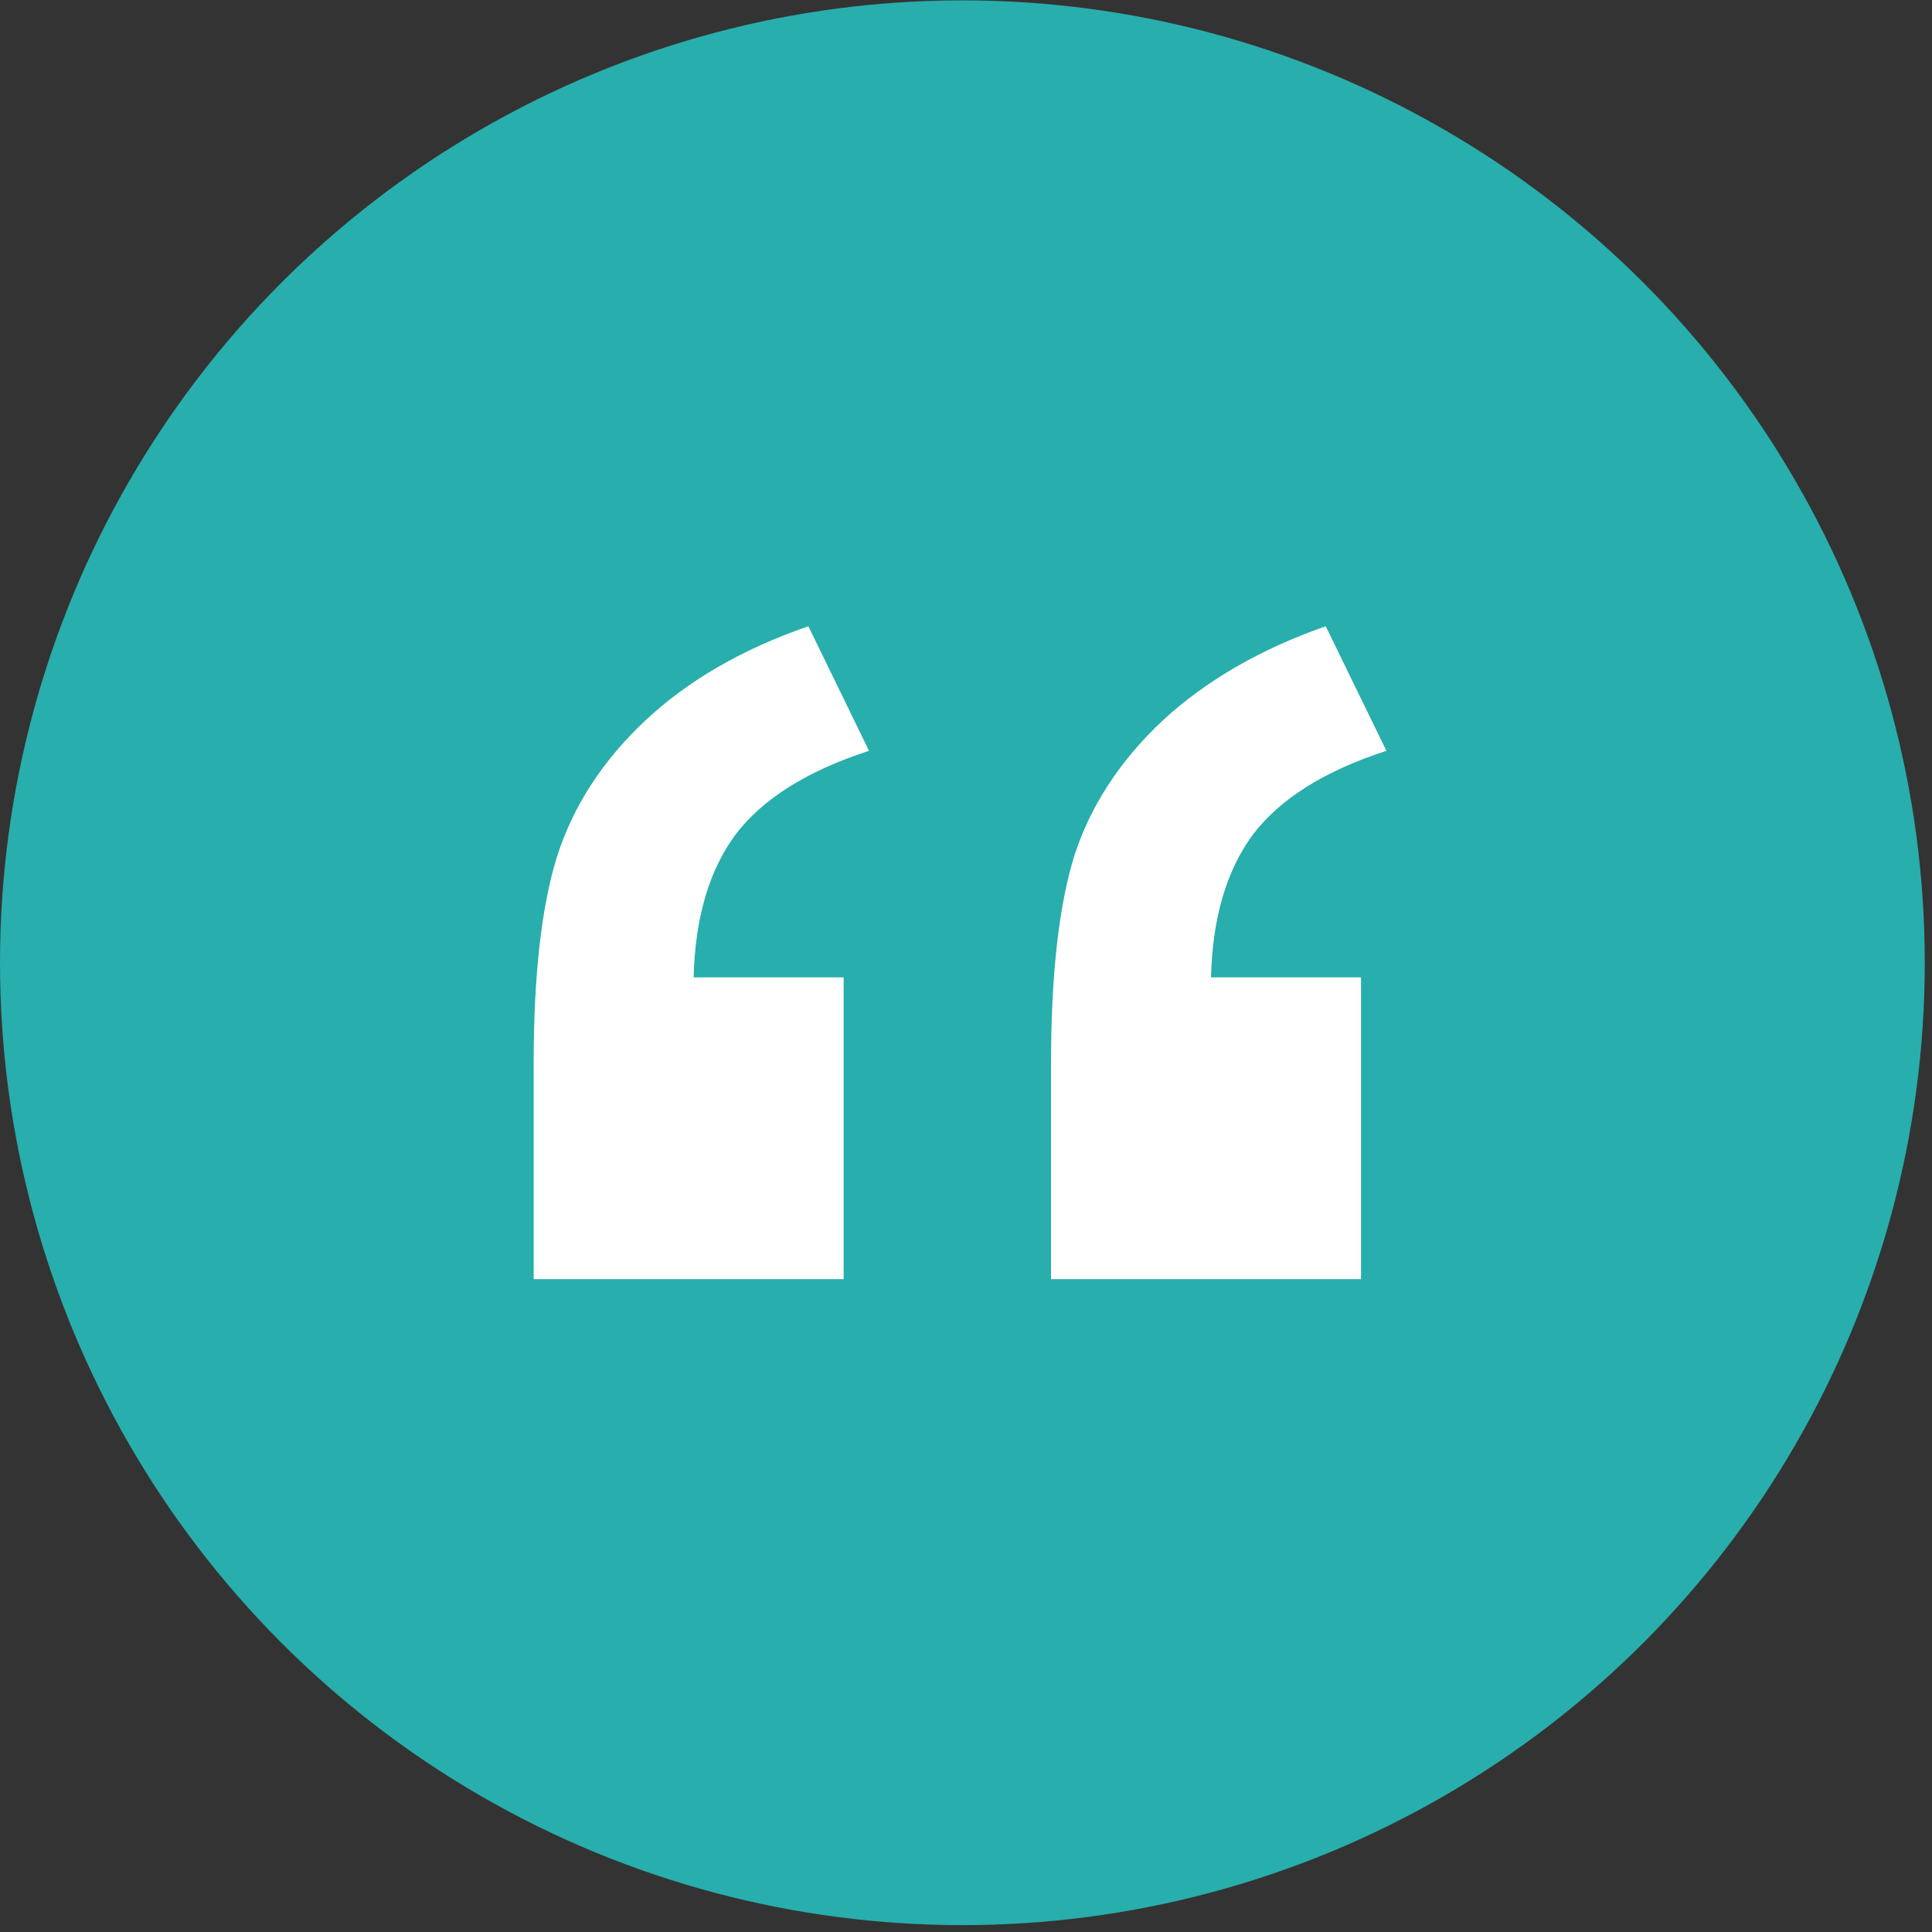 <svg width="145" height="145" viewBox="0 0 145 145" fill="none" xmlns="http://www.w3.org/2000/svg">
<rect x="0" y="0" width="145" height="145" fill="#333333" stroke="none"/>
<ellipse cx="72.229" cy="72.256" rx="72.229" ry="72.229" fill="#28AEAC"/>
<path d="M63.318 96H40.053V79.801C40.053 73.246 40.632 68.088 41.791 64.327C43.006 60.513 45.214 57.101 48.415 54.092C51.616 51.083 55.701 48.719 60.669 47L65.222 56.349C60.586 57.853 57.246 59.949 55.204 62.635C53.217 65.321 52.168 68.894 52.058 73.354H63.318V96ZM102.148 96H78.883V79.801C78.883 73.192 79.463 68.008 80.622 64.247C81.836 60.486 84.044 57.101 87.246 54.092C90.502 51.083 94.587 48.719 99.499 47L104.053 56.349C99.416 57.853 96.077 59.949 94.035 62.635C92.048 65.321 90.999 68.894 90.888 73.354H102.148V96Z" fill="white"/>
</svg>
